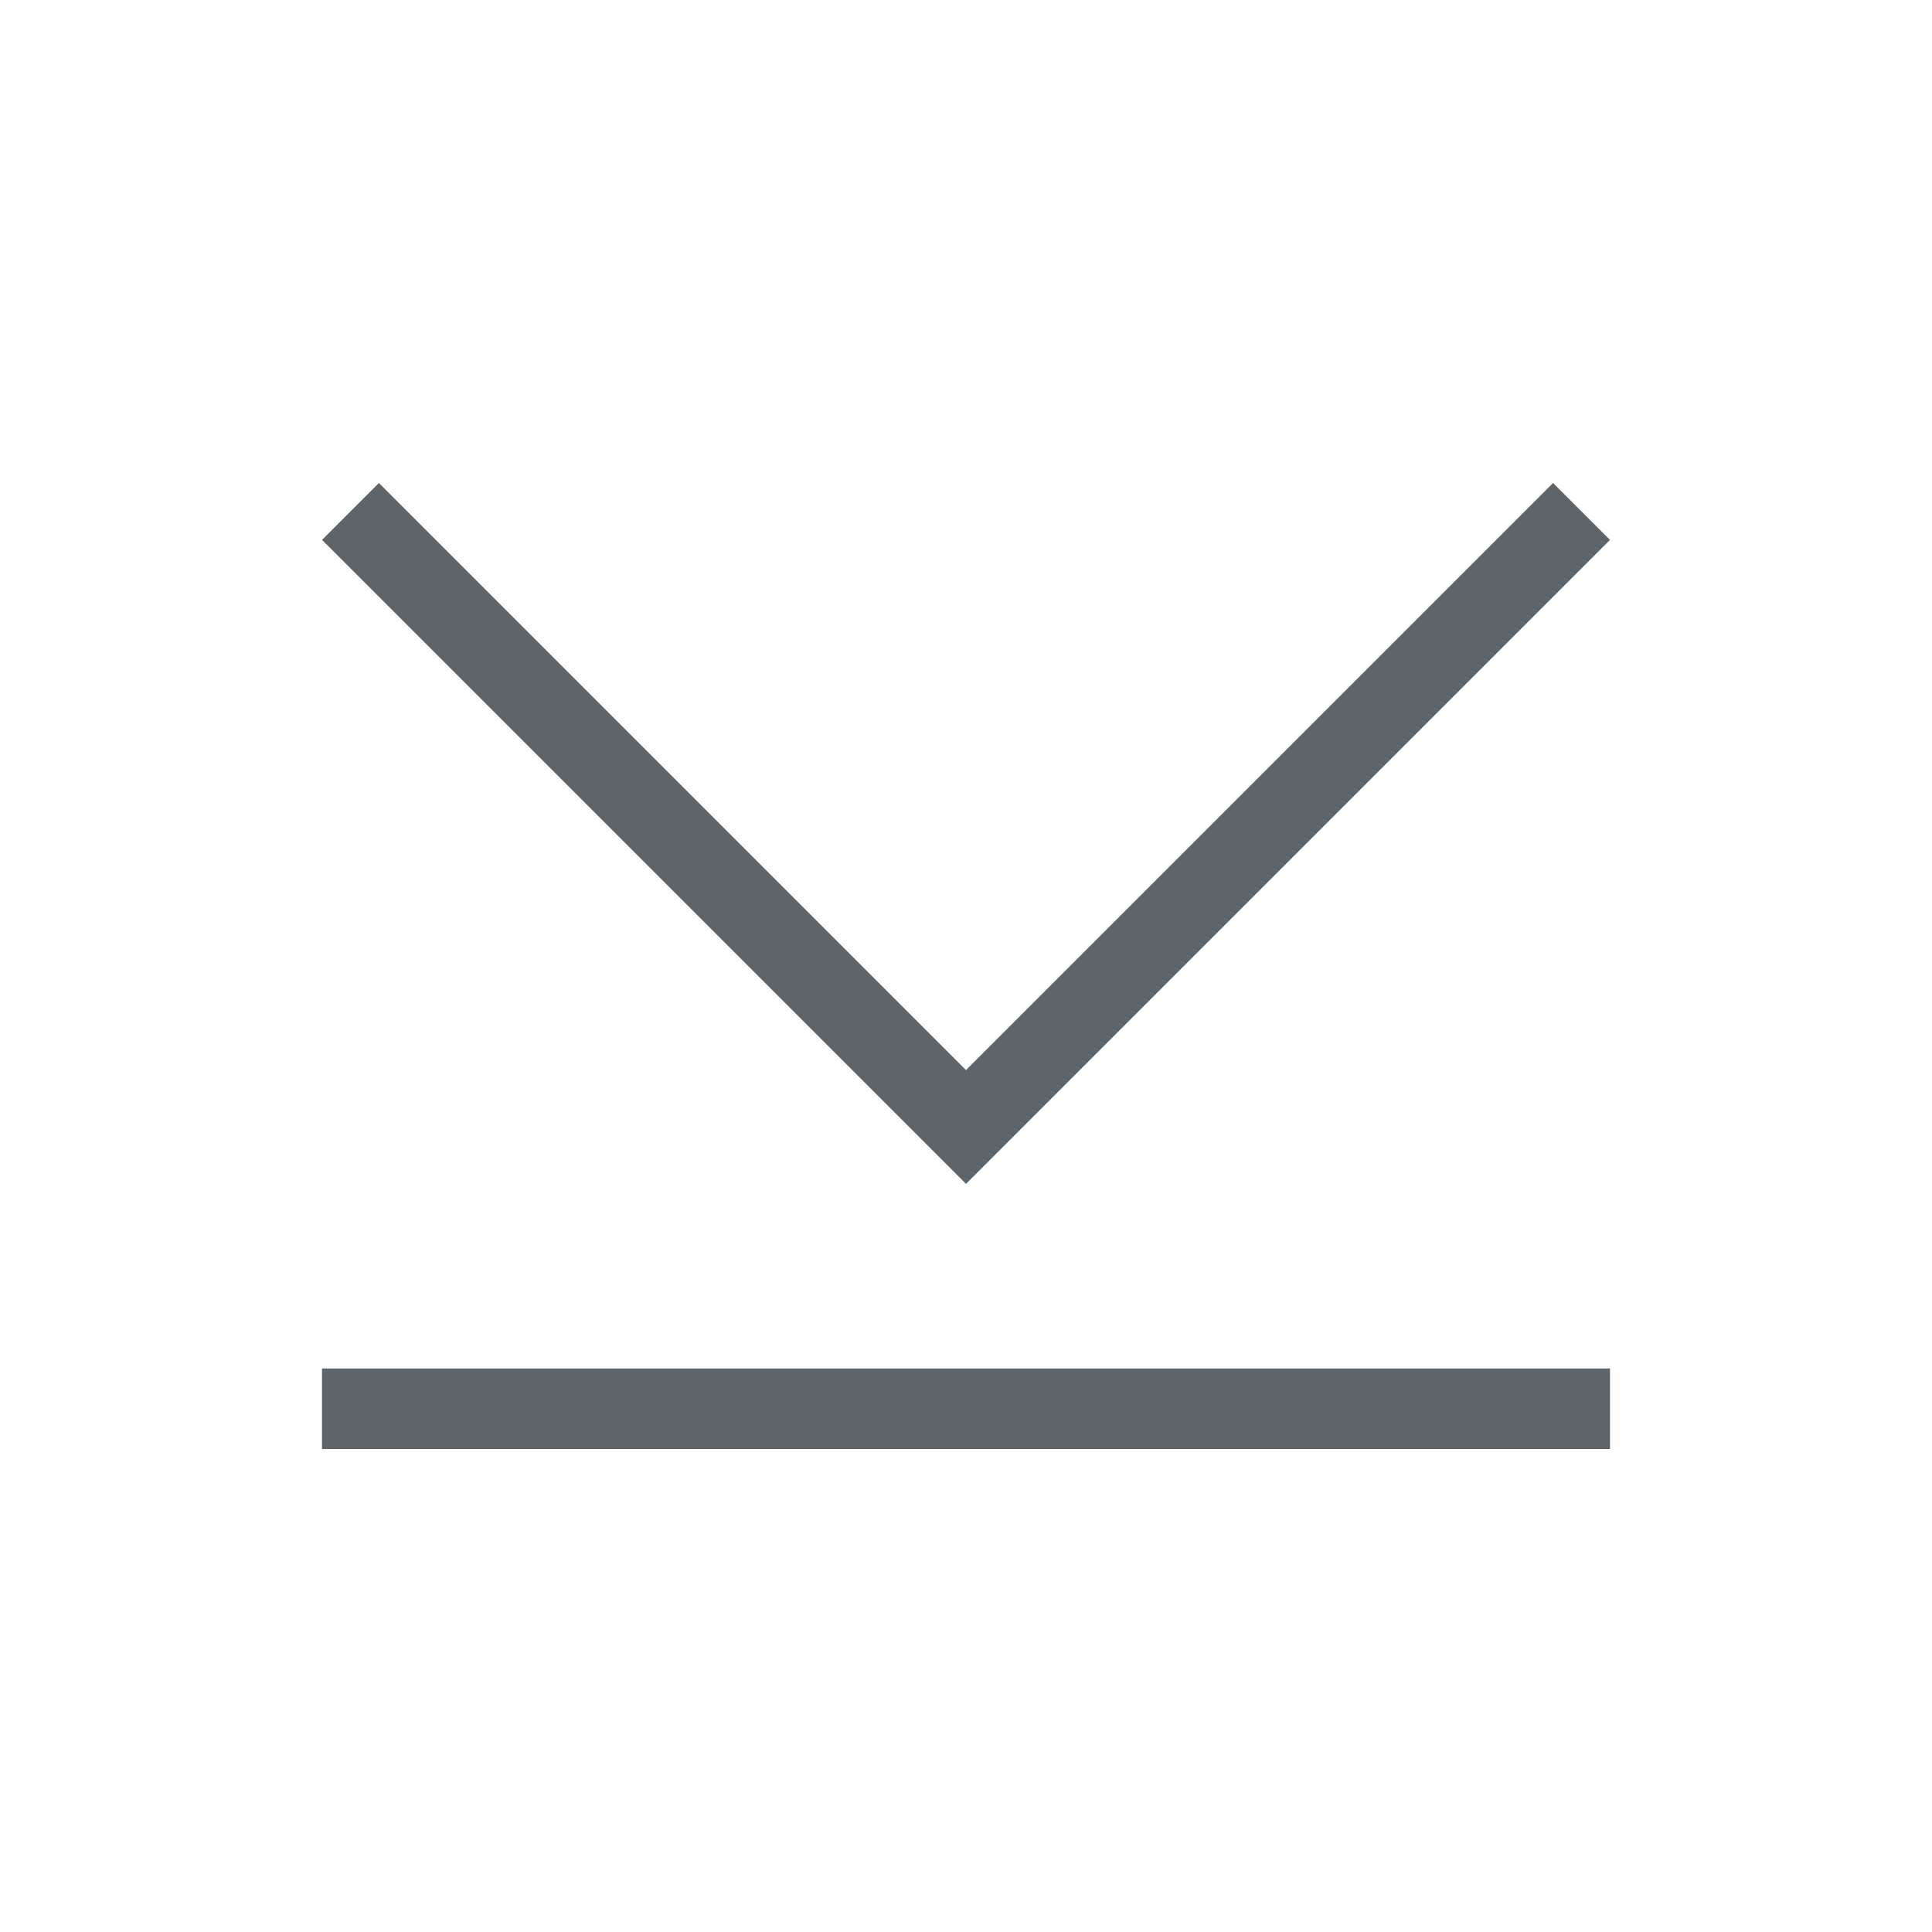 <svg xmlns="http://www.w3.org/2000/svg" viewBox="0 0 24 24">
  <defs id="defs3051">
    <style type="text/css" id="current-color-scheme">
      .ColorScheme-Text {
        color:#5d656b;
      }
      </style>
  </defs>
 <path style="fill:currentColor;fill-opacity:1;stroke:none" 
     d="M 4.707 6 L 4 6.707 L 10.125 12.832 L 12 14.707 L 13.875 12.832 L 20 6.707 L 19.293 6 L 13.168 12.125 L 12 13.293 L 10.832 12.125 L 4.707 6 z M 4 17 L 4 18 L 20 18 L 20 17 L 4 17 z "
     class="ColorScheme-Text"
     />
</svg>

